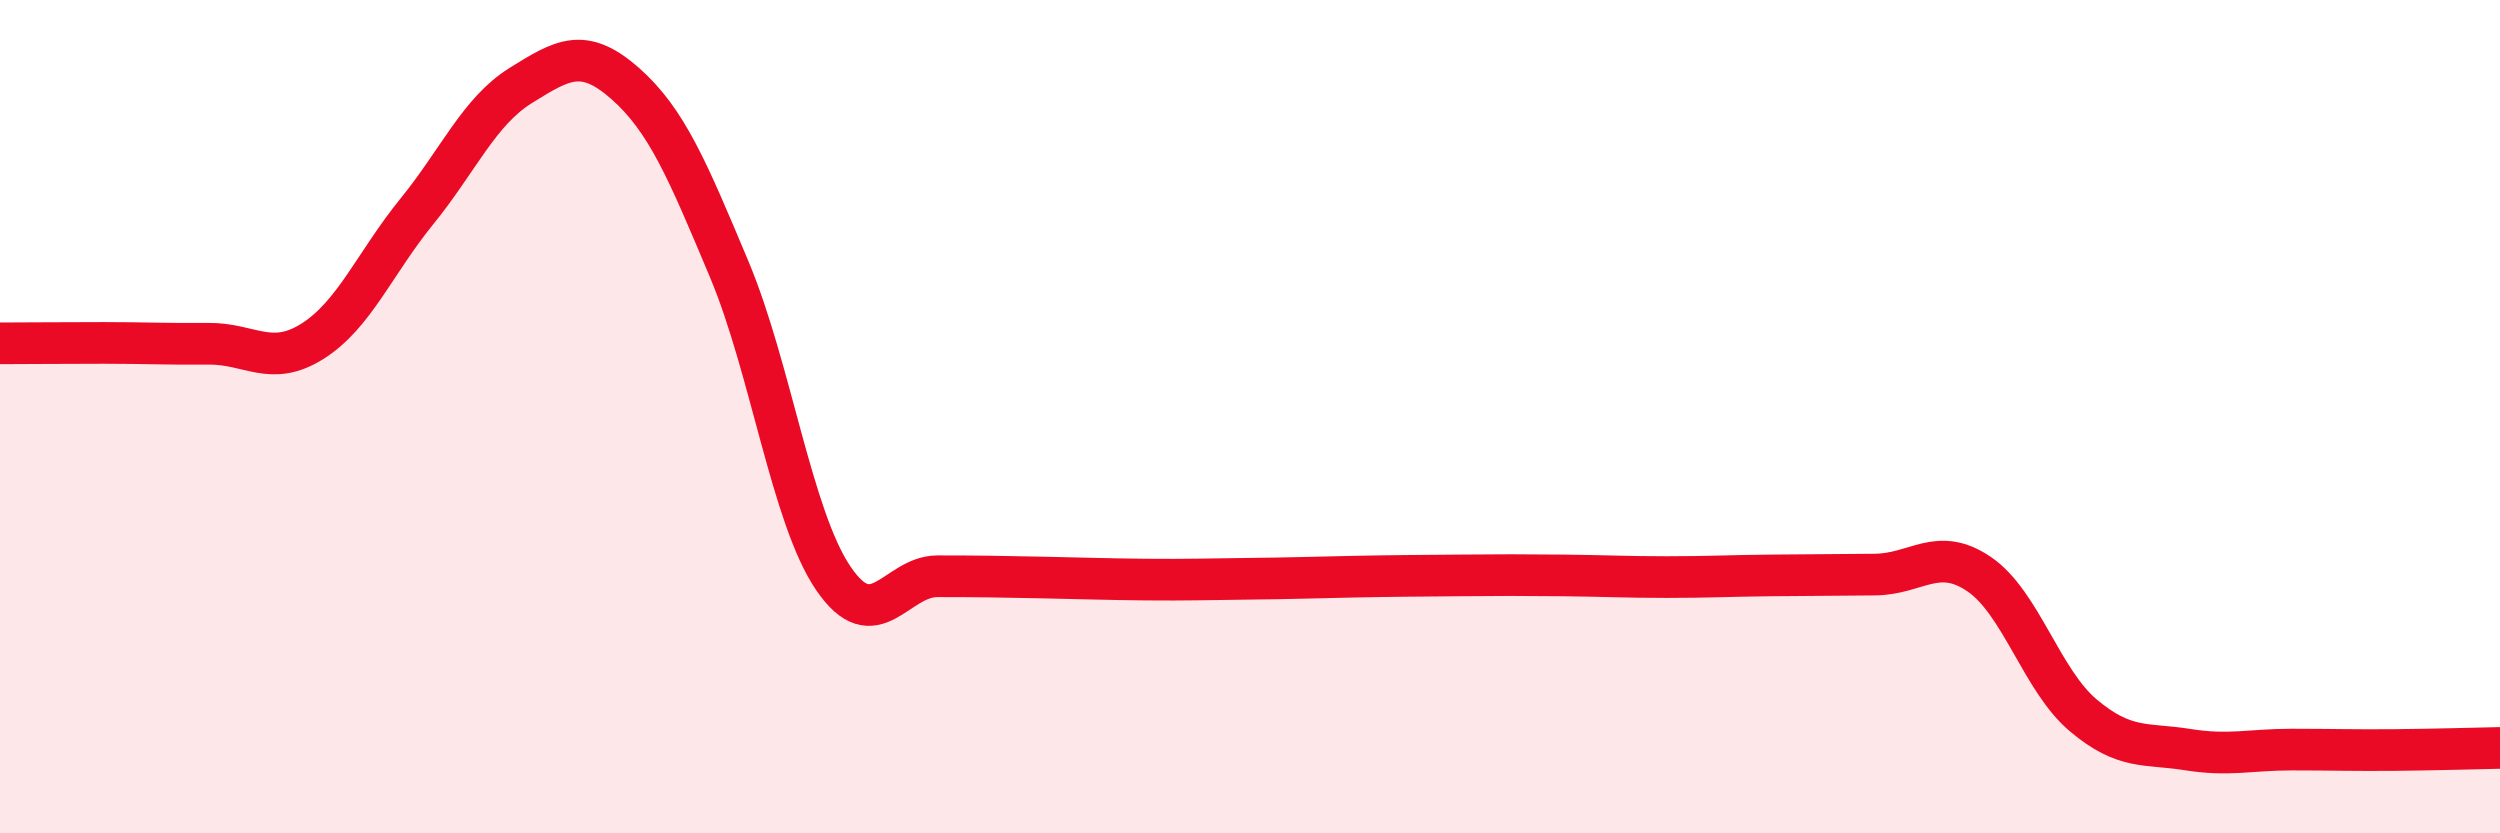 
    <svg width="60" height="20" viewBox="0 0 60 20" xmlns="http://www.w3.org/2000/svg">
      <path
        d="M 0,8.24 C 0.5,8.24 1.5,8.23 2.5,8.23 C 3.5,8.23 4,8.26 5,8.25 C 6,8.24 6.5,8.82 7.5,8.19 C 8.5,7.56 9,6.31 10,5.08 C 11,3.85 11.5,2.67 12.5,2.05 C 13.5,1.43 14,1.12 15,2 C 16,2.88 16.5,4.08 17.5,6.46 C 18.5,8.84 19,12.41 20,13.88 C 21,15.35 21.5,13.83 22.5,13.83 C 23.5,13.83 24,13.84 25,13.86 C 26,13.88 26.5,13.9 27.5,13.91 C 28.5,13.92 29,13.9 30,13.89 C 31,13.88 31.5,13.86 32.5,13.84 C 33.5,13.82 34,13.82 35,13.81 C 36,13.8 36.5,13.8 37.5,13.81 C 38.5,13.82 39,13.85 40,13.85 C 41,13.85 41.5,13.82 42.5,13.81 C 43.5,13.8 44,13.8 45,13.79 C 46,13.78 46.5,13.1 47.5,13.78 C 48.5,14.46 49,16.33 50,17.17 C 51,18.01 51.5,17.83 52.5,17.99 C 53.5,18.15 54,17.99 55,17.99 C 56,17.99 56.5,18.01 57.5,18 C 58.5,17.99 59.5,17.96 60,17.95L60 20L0 20Z"
        fill="#EB0A25"
        opacity="0.1"
        stroke-linecap="round"
        stroke-linejoin="round"
      />
      <path
        d="M 0,8.24 C 0.5,8.24 1.5,8.23 2.5,8.23 C 3.5,8.23 4,8.26 5,8.25 C 6,8.24 6.5,8.82 7.5,8.19 C 8.5,7.56 9,6.31 10,5.08 C 11,3.85 11.5,2.67 12.5,2.05 C 13.5,1.43 14,1.12 15,2 C 16,2.88 16.5,4.08 17.5,6.46 C 18.5,8.84 19,12.41 20,13.88 C 21,15.35 21.5,13.83 22.5,13.83 C 23.5,13.83 24,13.84 25,13.86 C 26,13.88 26.5,13.9 27.5,13.91 C 28.5,13.92 29,13.9 30,13.89 C 31,13.88 31.5,13.86 32.5,13.84 C 33.5,13.82 34,13.82 35,13.81 C 36,13.8 36.5,13.8 37.5,13.81 C 38.5,13.82 39,13.85 40,13.85 C 41,13.85 41.5,13.82 42.5,13.81 C 43.5,13.8 44,13.8 45,13.79 C 46,13.78 46.5,13.1 47.5,13.78 C 48.5,14.46 49,16.33 50,17.17 C 51,18.01 51.5,17.83 52.5,17.99 C 53.5,18.15 54,17.99 55,17.99 C 56,17.99 56.5,18.01 57.5,18 C 58.5,17.99 59.5,17.96 60,17.95"
        stroke="#EB0A25"
        stroke-width="1"
        fill="none"
        stroke-linecap="round"
        stroke-linejoin="round"
      />
    </svg>
  
